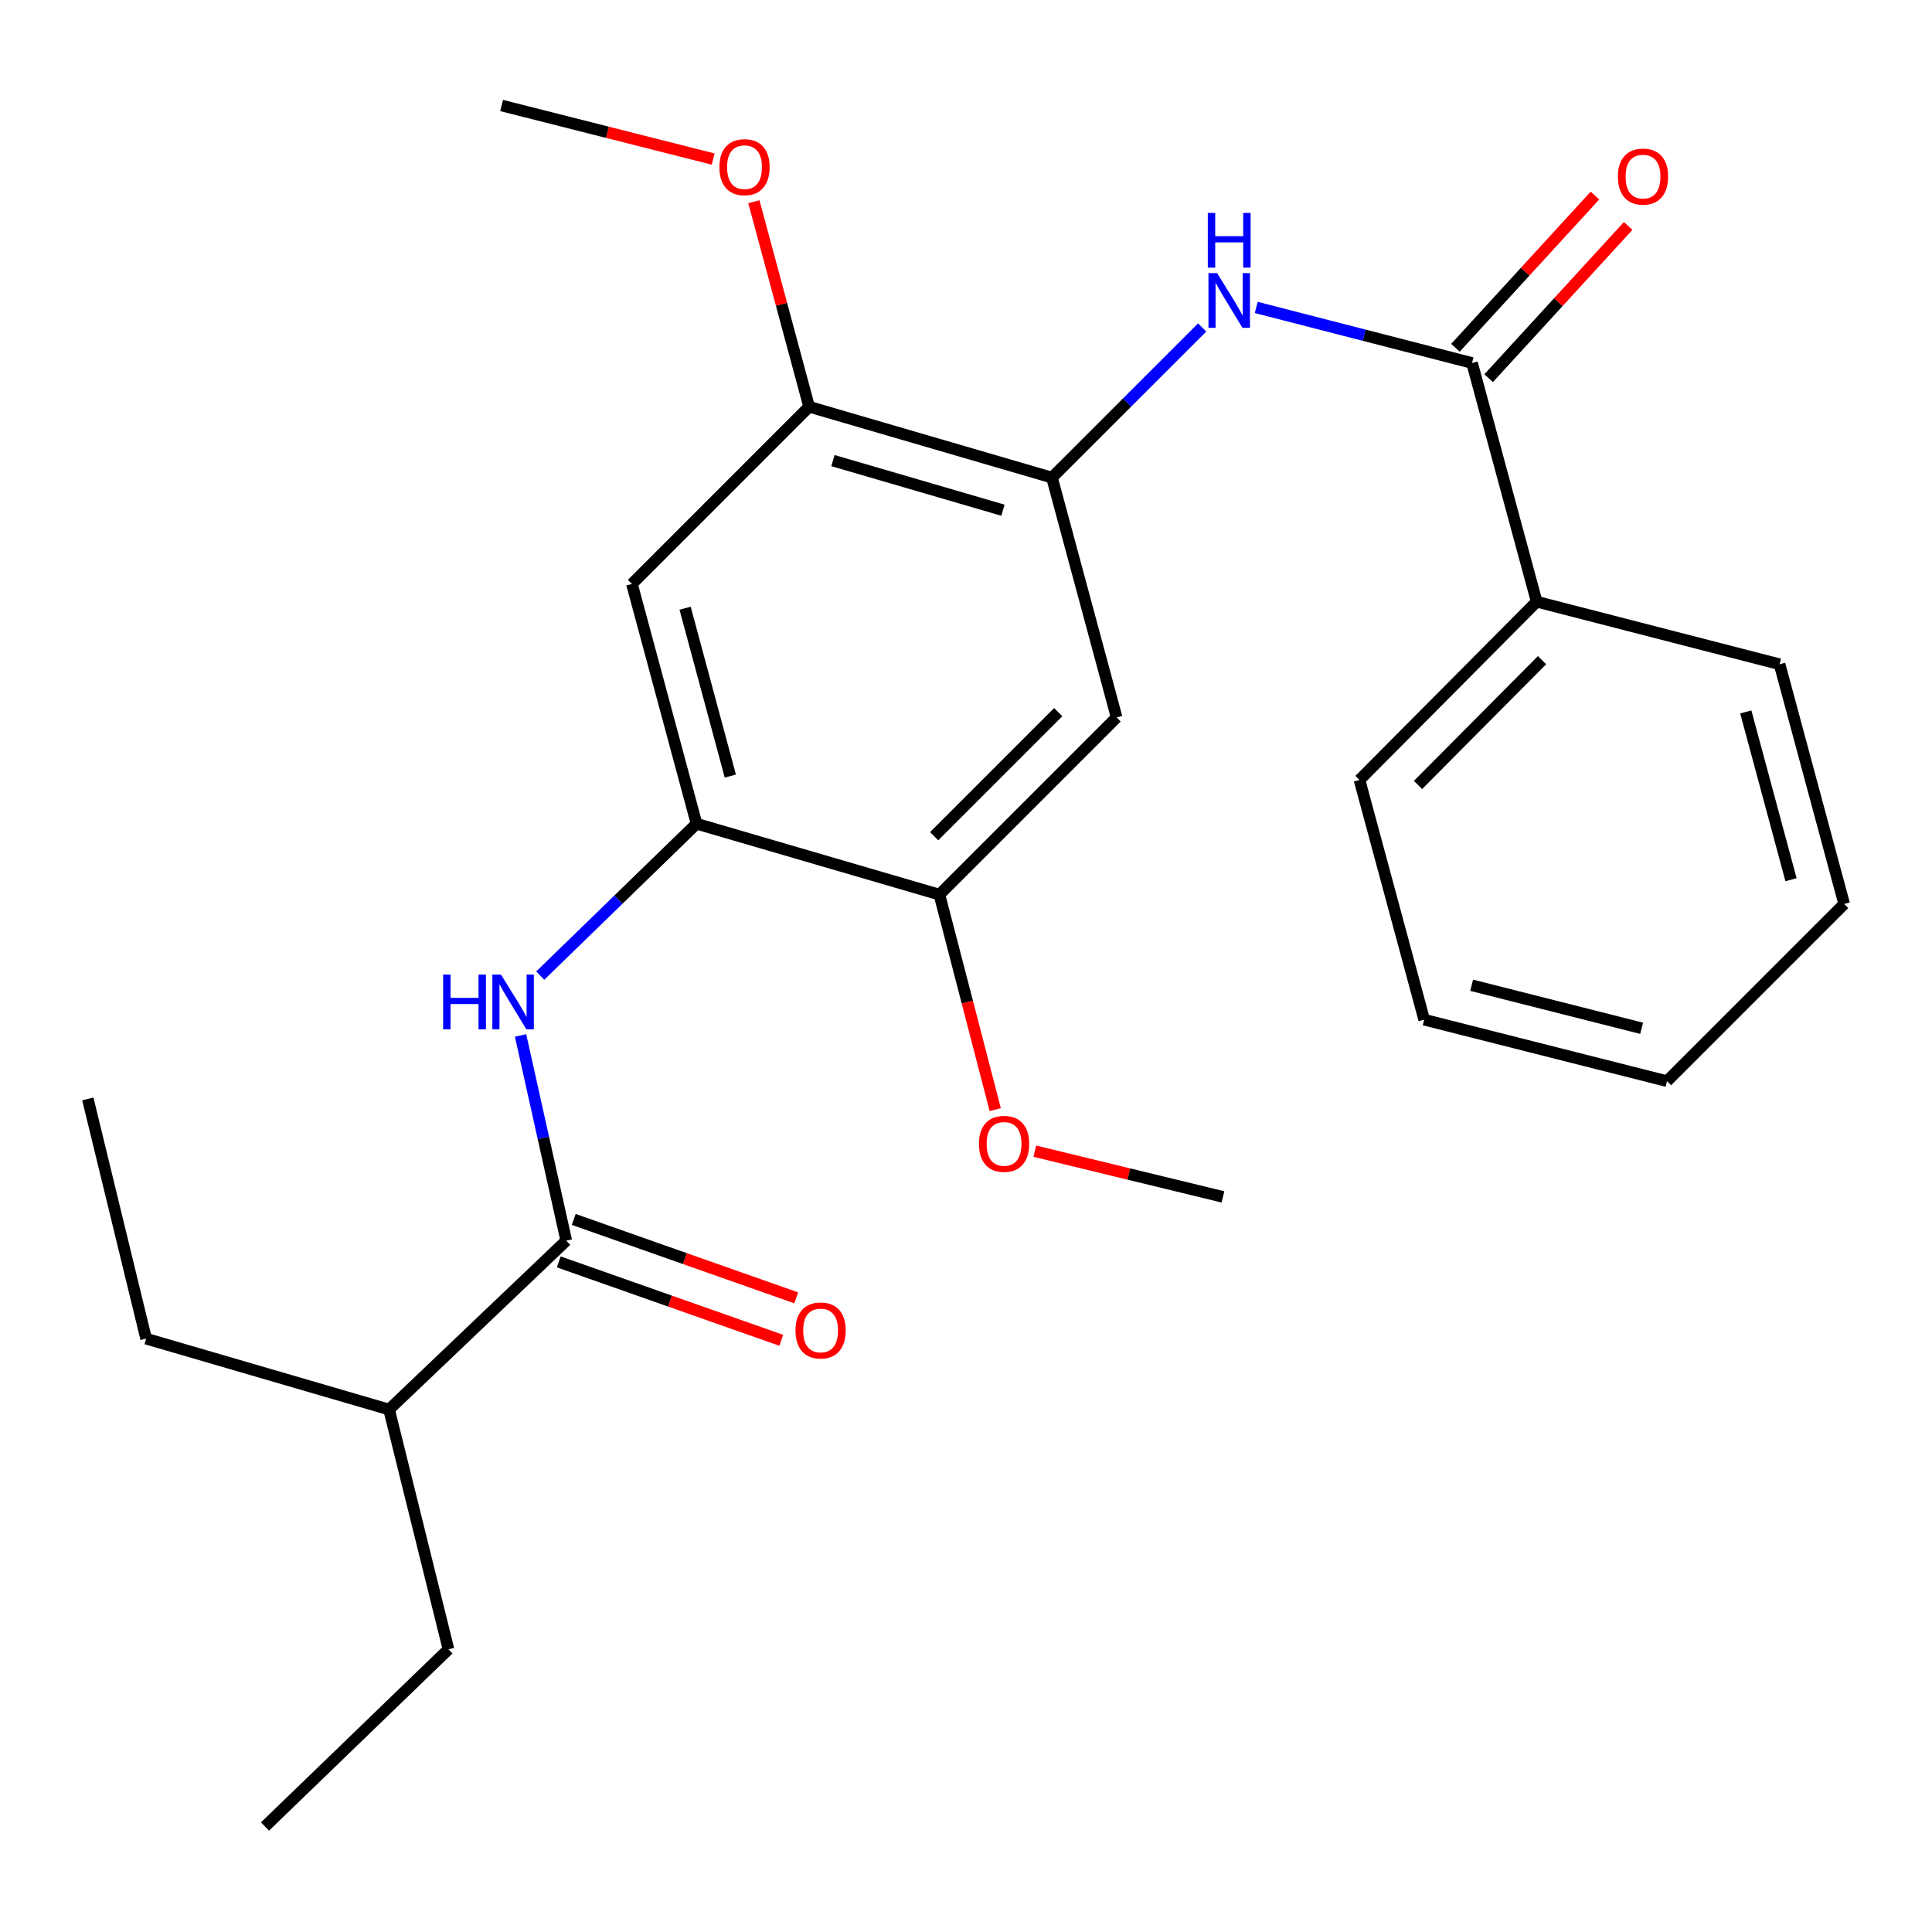 <?xml version='1.0' encoding='iso-8859-1'?>
<svg version='1.1' baseProfile='full'
              xmlns='http://www.w3.org/2000/svg'
                      xmlns:rdkit='http://www.rdkit.org/xml'
                      xmlns:xlink='http://www.w3.org/1999/xlink'
                  xml:space='preserve'
width='1000px' height='1000px' viewBox='0 0 1000 1000'>
<!-- END OF HEADER -->
<rect style='opacity:1.0;fill:#FFFFFF;stroke:none' width='1000' height='1000' x='0' y='0'> </rect>
<path class='bond-2' d='M 761.93,187.877 L 706.075,173.5' style='fill:none;fill-rule:evenodd;stroke:#000000;stroke-width:6px;stroke-linecap:butt;stroke-linejoin:miter;stroke-opacity:1' />
<path class='bond-2' d='M 706.075,173.5 L 650.219,159.124' style='fill:none;fill-rule:evenodd;stroke:#0000FF;stroke-width:6px;stroke-linecap:butt;stroke-linejoin:miter;stroke-opacity:1' />
<path class='bond-9' d='M 770.52,195.749 L 806.627,156.351' style='fill:none;fill-rule:evenodd;stroke:#000000;stroke-width:6px;stroke-linecap:butt;stroke-linejoin:miter;stroke-opacity:1' />
<path class='bond-9' d='M 806.627,156.351 L 842.734,116.953' style='fill:none;fill-rule:evenodd;stroke:#FF0000;stroke-width:6px;stroke-linecap:butt;stroke-linejoin:miter;stroke-opacity:1' />
<path class='bond-9' d='M 753.34,180.005 L 789.447,140.607' style='fill:none;fill-rule:evenodd;stroke:#000000;stroke-width:6px;stroke-linecap:butt;stroke-linejoin:miter;stroke-opacity:1' />
<path class='bond-9' d='M 789.447,140.607 L 825.554,101.209' style='fill:none;fill-rule:evenodd;stroke:#FF0000;stroke-width:6px;stroke-linecap:butt;stroke-linejoin:miter;stroke-opacity:1' />
<path class='bond-11' d='M 761.93,187.877 L 795.383,311.437' style='fill:none;fill-rule:evenodd;stroke:#000000;stroke-width:6px;stroke-linecap:butt;stroke-linejoin:miter;stroke-opacity:1' />
<path class='bond-0' d='M 544.497,247.21 L 583.374,208.354' style='fill:none;fill-rule:evenodd;stroke:#000000;stroke-width:6px;stroke-linecap:butt;stroke-linejoin:miter;stroke-opacity:1' />
<path class='bond-0' d='M 583.374,208.354 L 622.252,169.499' style='fill:none;fill-rule:evenodd;stroke:#0000FF;stroke-width:6px;stroke-linecap:butt;stroke-linejoin:miter;stroke-opacity:1' />
<path class='bond-5' d='M 544.497,247.21 L 577.963,371.326' style='fill:none;fill-rule:evenodd;stroke:#000000;stroke-width:6px;stroke-linecap:butt;stroke-linejoin:miter;stroke-opacity:1' />
<path class='bond-8' d='M 544.497,247.21 L 418.801,210.533' style='fill:none;fill-rule:evenodd;stroke:#000000;stroke-width:6px;stroke-linecap:butt;stroke-linejoin:miter;stroke-opacity:1' />
<path class='bond-8' d='M 519.115,264.079 L 431.128,238.405' style='fill:none;fill-rule:evenodd;stroke:#000000;stroke-width:6px;stroke-linecap:butt;stroke-linejoin:miter;stroke-opacity:1' />
<path class='bond-1' d='M 360.529,426.361 L 327.089,302.258' style='fill:none;fill-rule:evenodd;stroke:#000000;stroke-width:6px;stroke-linecap:butt;stroke-linejoin:miter;stroke-opacity:1' />
<path class='bond-1' d='M 378.014,401.683 L 354.606,314.81' style='fill:none;fill-rule:evenodd;stroke:#000000;stroke-width:6px;stroke-linecap:butt;stroke-linejoin:miter;stroke-opacity:1' />
<path class='bond-3' d='M 360.529,426.361 L 320.08,465.663' style='fill:none;fill-rule:evenodd;stroke:#000000;stroke-width:6px;stroke-linecap:butt;stroke-linejoin:miter;stroke-opacity:1' />
<path class='bond-3' d='M 320.08,465.663 L 279.631,504.966' style='fill:none;fill-rule:evenodd;stroke:#0000FF;stroke-width:6px;stroke-linecap:butt;stroke-linejoin:miter;stroke-opacity:1' />
<path class='bond-27' d='M 360.529,426.361 L 486.238,463.051' style='fill:none;fill-rule:evenodd;stroke:#000000;stroke-width:6px;stroke-linecap:butt;stroke-linejoin:miter;stroke-opacity:1' />
<path class='bond-4' d='M 269.439,535.941 L 281.265,589.052' style='fill:none;fill-rule:evenodd;stroke:#0000FF;stroke-width:6px;stroke-linecap:butt;stroke-linejoin:miter;stroke-opacity:1' />
<path class='bond-4' d='M 281.265,589.052 L 293.092,642.164' style='fill:none;fill-rule:evenodd;stroke:#000000;stroke-width:6px;stroke-linecap:butt;stroke-linejoin:miter;stroke-opacity:1' />
<path class='bond-10' d='M 289.219,653.153 L 346.8,673.447' style='fill:none;fill-rule:evenodd;stroke:#000000;stroke-width:6px;stroke-linecap:butt;stroke-linejoin:miter;stroke-opacity:1' />
<path class='bond-10' d='M 346.8,673.447 L 404.38,693.741' style='fill:none;fill-rule:evenodd;stroke:#FF0000;stroke-width:6px;stroke-linecap:butt;stroke-linejoin:miter;stroke-opacity:1' />
<path class='bond-10' d='M 296.965,631.174 L 354.546,651.468' style='fill:none;fill-rule:evenodd;stroke:#000000;stroke-width:6px;stroke-linecap:butt;stroke-linejoin:miter;stroke-opacity:1' />
<path class='bond-10' d='M 354.546,651.468 L 412.126,671.762' style='fill:none;fill-rule:evenodd;stroke:#FF0000;stroke-width:6px;stroke-linecap:butt;stroke-linejoin:miter;stroke-opacity:1' />
<path class='bond-12' d='M 293.092,642.164 L 201.38,729.564' style='fill:none;fill-rule:evenodd;stroke:#000000;stroke-width:6px;stroke-linecap:butt;stroke-linejoin:miter;stroke-opacity:1' />
<path class='bond-7' d='M 577.963,371.326 L 486.238,463.051' style='fill:none;fill-rule:evenodd;stroke:#000000;stroke-width:6px;stroke-linecap:butt;stroke-linejoin:miter;stroke-opacity:1' />
<path class='bond-7' d='M 547.726,368.607 L 483.519,432.815' style='fill:none;fill-rule:evenodd;stroke:#000000;stroke-width:6px;stroke-linecap:butt;stroke-linejoin:miter;stroke-opacity:1' />
<path class='bond-6' d='M 327.089,302.258 L 418.801,210.533' style='fill:none;fill-rule:evenodd;stroke:#000000;stroke-width:6px;stroke-linecap:butt;stroke-linejoin:miter;stroke-opacity:1' />
<path class='bond-14' d='M 486.238,463.051 L 500.681,518.692' style='fill:none;fill-rule:evenodd;stroke:#000000;stroke-width:6px;stroke-linecap:butt;stroke-linejoin:miter;stroke-opacity:1' />
<path class='bond-14' d='M 500.681,518.692 L 515.123,574.334' style='fill:none;fill-rule:evenodd;stroke:#FF0000;stroke-width:6px;stroke-linecap:butt;stroke-linejoin:miter;stroke-opacity:1' />
<path class='bond-13' d='M 418.801,210.533 L 404.502,157.474' style='fill:none;fill-rule:evenodd;stroke:#000000;stroke-width:6px;stroke-linecap:butt;stroke-linejoin:miter;stroke-opacity:1' />
<path class='bond-13' d='M 404.502,157.474 L 390.204,104.416' style='fill:none;fill-rule:evenodd;stroke:#FF0000;stroke-width:6px;stroke-linecap:butt;stroke-linejoin:miter;stroke-opacity:1' />
<path class='bond-15' d='M 795.383,311.437 L 703.672,403.705' style='fill:none;fill-rule:evenodd;stroke:#000000;stroke-width:6px;stroke-linecap:butt;stroke-linejoin:miter;stroke-opacity:1' />
<path class='bond-15' d='M 798.154,341.705 L 733.956,406.293' style='fill:none;fill-rule:evenodd;stroke:#000000;stroke-width:6px;stroke-linecap:butt;stroke-linejoin:miter;stroke-opacity:1' />
<path class='bond-16' d='M 795.383,311.437 L 921.105,343.816' style='fill:none;fill-rule:evenodd;stroke:#000000;stroke-width:6px;stroke-linecap:butt;stroke-linejoin:miter;stroke-opacity:1' />
<path class='bond-17' d='M 201.38,729.564 L 75.632,692.887' style='fill:none;fill-rule:evenodd;stroke:#000000;stroke-width:6px;stroke-linecap:butt;stroke-linejoin:miter;stroke-opacity:1' />
<path class='bond-18' d='M 201.38,729.564 L 232.128,853.668' style='fill:none;fill-rule:evenodd;stroke:#000000;stroke-width:6px;stroke-linecap:butt;stroke-linejoin:miter;stroke-opacity:1' />
<path class='bond-20' d='M 369.118,82.33 L 314.378,68.469' style='fill:none;fill-rule:evenodd;stroke:#FF0000;stroke-width:6px;stroke-linecap:butt;stroke-linejoin:miter;stroke-opacity:1' />
<path class='bond-20' d='M 314.378,68.469 L 259.639,54.608' style='fill:none;fill-rule:evenodd;stroke:#000000;stroke-width:6px;stroke-linecap:butt;stroke-linejoin:miter;stroke-opacity:1' />
<path class='bond-19' d='M 535.619,595.85 L 584.308,607.679' style='fill:none;fill-rule:evenodd;stroke:#FF0000;stroke-width:6px;stroke-linecap:butt;stroke-linejoin:miter;stroke-opacity:1' />
<path class='bond-19' d='M 584.308,607.679 L 632.998,619.508' style='fill:none;fill-rule:evenodd;stroke:#000000;stroke-width:6px;stroke-linecap:butt;stroke-linejoin:miter;stroke-opacity:1' />
<path class='bond-24' d='M 703.672,403.705 L 737.151,527.783' style='fill:none;fill-rule:evenodd;stroke:#000000;stroke-width:6px;stroke-linecap:butt;stroke-linejoin:miter;stroke-opacity:1' />
<path class='bond-23' d='M 921.105,343.816 L 954.545,467.893' style='fill:none;fill-rule:evenodd;stroke:#000000;stroke-width:6px;stroke-linecap:butt;stroke-linejoin:miter;stroke-opacity:1' />
<path class='bond-23' d='M 903.621,368.491 L 927.029,455.346' style='fill:none;fill-rule:evenodd;stroke:#000000;stroke-width:6px;stroke-linecap:butt;stroke-linejoin:miter;stroke-opacity:1' />
<path class='bond-21' d='M 75.632,692.887 L 45.455,568.797' style='fill:none;fill-rule:evenodd;stroke:#000000;stroke-width:6px;stroke-linecap:butt;stroke-linejoin:miter;stroke-opacity:1' />
<path class='bond-22' d='M 232.128,853.668 L 137.166,945.392' style='fill:none;fill-rule:evenodd;stroke:#000000;stroke-width:6px;stroke-linecap:butt;stroke-linejoin:miter;stroke-opacity:1' />
<path class='bond-25' d='M 954.545,467.893 L 862.834,559.605' style='fill:none;fill-rule:evenodd;stroke:#000000;stroke-width:6px;stroke-linecap:butt;stroke-linejoin:miter;stroke-opacity:1' />
<path class='bond-26' d='M 737.151,527.783 L 862.834,559.605' style='fill:none;fill-rule:evenodd;stroke:#000000;stroke-width:6px;stroke-linecap:butt;stroke-linejoin:miter;stroke-opacity:1' />
<path class='bond-26' d='M 761.723,509.966 L 849.701,532.241' style='fill:none;fill-rule:evenodd;stroke:#000000;stroke-width:6px;stroke-linecap:butt;stroke-linejoin:miter;stroke-opacity:1' />
<path  class='atom-3' d='M 629.974 141.364
L 639.254 156.364
Q 640.174 157.844, 641.654 160.524
Q 643.134 163.204, 643.214 163.364
L 643.214 141.364
L 646.974 141.364
L 646.974 169.684
L 643.094 169.684
L 633.134 153.284
Q 631.974 151.364, 630.734 149.164
Q 629.534 146.964, 629.174 146.284
L 629.174 169.684
L 625.494 169.684
L 625.494 141.364
L 629.974 141.364
' fill='#0000FF'/>
<path  class='atom-3' d='M 625.154 110.212
L 628.994 110.212
L 628.994 122.252
L 643.474 122.252
L 643.474 110.212
L 647.314 110.212
L 647.314 138.532
L 643.474 138.532
L 643.474 125.452
L 628.994 125.452
L 628.994 138.532
L 625.154 138.532
L 625.154 110.212
' fill='#0000FF'/>
<path  class='atom-4' d='M 229.361 504.457
L 233.201 504.457
L 233.201 516.497
L 247.681 516.497
L 247.681 504.457
L 251.521 504.457
L 251.521 532.777
L 247.681 532.777
L 247.681 519.697
L 233.201 519.697
L 233.201 532.777
L 229.361 532.777
L 229.361 504.457
' fill='#0000FF'/>
<path  class='atom-4' d='M 259.321 504.457
L 268.601 519.457
Q 269.521 520.937, 271.001 523.617
Q 272.481 526.297, 272.561 526.457
L 272.561 504.457
L 276.321 504.457
L 276.321 532.777
L 272.441 532.777
L 262.481 516.377
Q 261.321 514.457, 260.081 512.257
Q 258.881 510.057, 258.521 509.377
L 258.521 532.777
L 254.841 532.777
L 254.841 504.457
L 259.321 504.457
' fill='#0000FF'/>
<path  class='atom-10' d='M 837.418 91.403
Q 837.418 84.603, 840.778 80.803
Q 844.138 77.003, 850.418 77.003
Q 856.698 77.003, 860.058 80.803
Q 863.418 84.603, 863.418 91.403
Q 863.418 98.283, 860.018 102.203
Q 856.618 106.083, 850.418 106.083
Q 844.178 106.083, 840.778 102.203
Q 837.418 98.323, 837.418 91.403
M 850.418 102.883
Q 854.738 102.883, 857.058 100.003
Q 859.418 97.083, 859.418 91.403
Q 859.418 85.843, 857.058 83.043
Q 854.738 80.203, 850.418 80.203
Q 846.098 80.203, 843.738 83.003
Q 841.418 85.803, 841.418 91.403
Q 841.418 97.123, 843.738 100.003
Q 846.098 102.883, 850.418 102.883
' fill='#FF0000'/>
<path  class='atom-11' d='M 411.743 688.643
Q 411.743 681.843, 415.103 678.043
Q 418.463 674.243, 424.743 674.243
Q 431.023 674.243, 434.383 678.043
Q 437.743 681.843, 437.743 688.643
Q 437.743 695.523, 434.343 699.443
Q 430.943 703.323, 424.743 703.323
Q 418.503 703.323, 415.103 699.443
Q 411.743 695.563, 411.743 688.643
M 424.743 700.123
Q 429.063 700.123, 431.383 697.243
Q 433.743 694.323, 433.743 688.643
Q 433.743 683.083, 431.383 680.283
Q 429.063 677.443, 424.743 677.443
Q 420.423 677.443, 418.063 680.243
Q 415.743 683.043, 415.743 688.643
Q 415.743 694.363, 418.063 697.243
Q 420.423 700.123, 424.743 700.123
' fill='#FF0000'/>
<path  class='atom-14' d='M 372.36 86.523
Q 372.36 79.723, 375.72 75.923
Q 379.08 72.123, 385.36 72.123
Q 391.64 72.123, 395 75.923
Q 398.36 79.723, 398.36 86.523
Q 398.36 93.403, 394.96 97.323
Q 391.56 101.203, 385.36 101.203
Q 379.12 101.203, 375.72 97.323
Q 372.36 93.443, 372.36 86.523
M 385.36 98.003
Q 389.68 98.003, 392 95.123
Q 394.36 92.203, 394.36 86.523
Q 394.36 80.963, 392 78.163
Q 389.68 75.323, 385.36 75.323
Q 381.04 75.323, 378.68 78.123
Q 376.36 80.923, 376.36 86.523
Q 376.36 92.243, 378.68 95.123
Q 381.04 98.003, 385.36 98.003
' fill='#FF0000'/>
<path  class='atom-15' d='M 506.704 592.064
Q 506.704 585.264, 510.064 581.464
Q 513.424 577.664, 519.704 577.664
Q 525.984 577.664, 529.344 581.464
Q 532.704 585.264, 532.704 592.064
Q 532.704 598.944, 529.304 602.864
Q 525.904 606.744, 519.704 606.744
Q 513.464 606.744, 510.064 602.864
Q 506.704 598.984, 506.704 592.064
M 519.704 603.544
Q 524.024 603.544, 526.344 600.664
Q 528.704 597.744, 528.704 592.064
Q 528.704 586.504, 526.344 583.704
Q 524.024 580.864, 519.704 580.864
Q 515.384 580.864, 513.024 583.664
Q 510.704 586.464, 510.704 592.064
Q 510.704 597.784, 513.024 600.664
Q 515.384 603.544, 519.704 603.544
' fill='#FF0000'/>
</svg>
